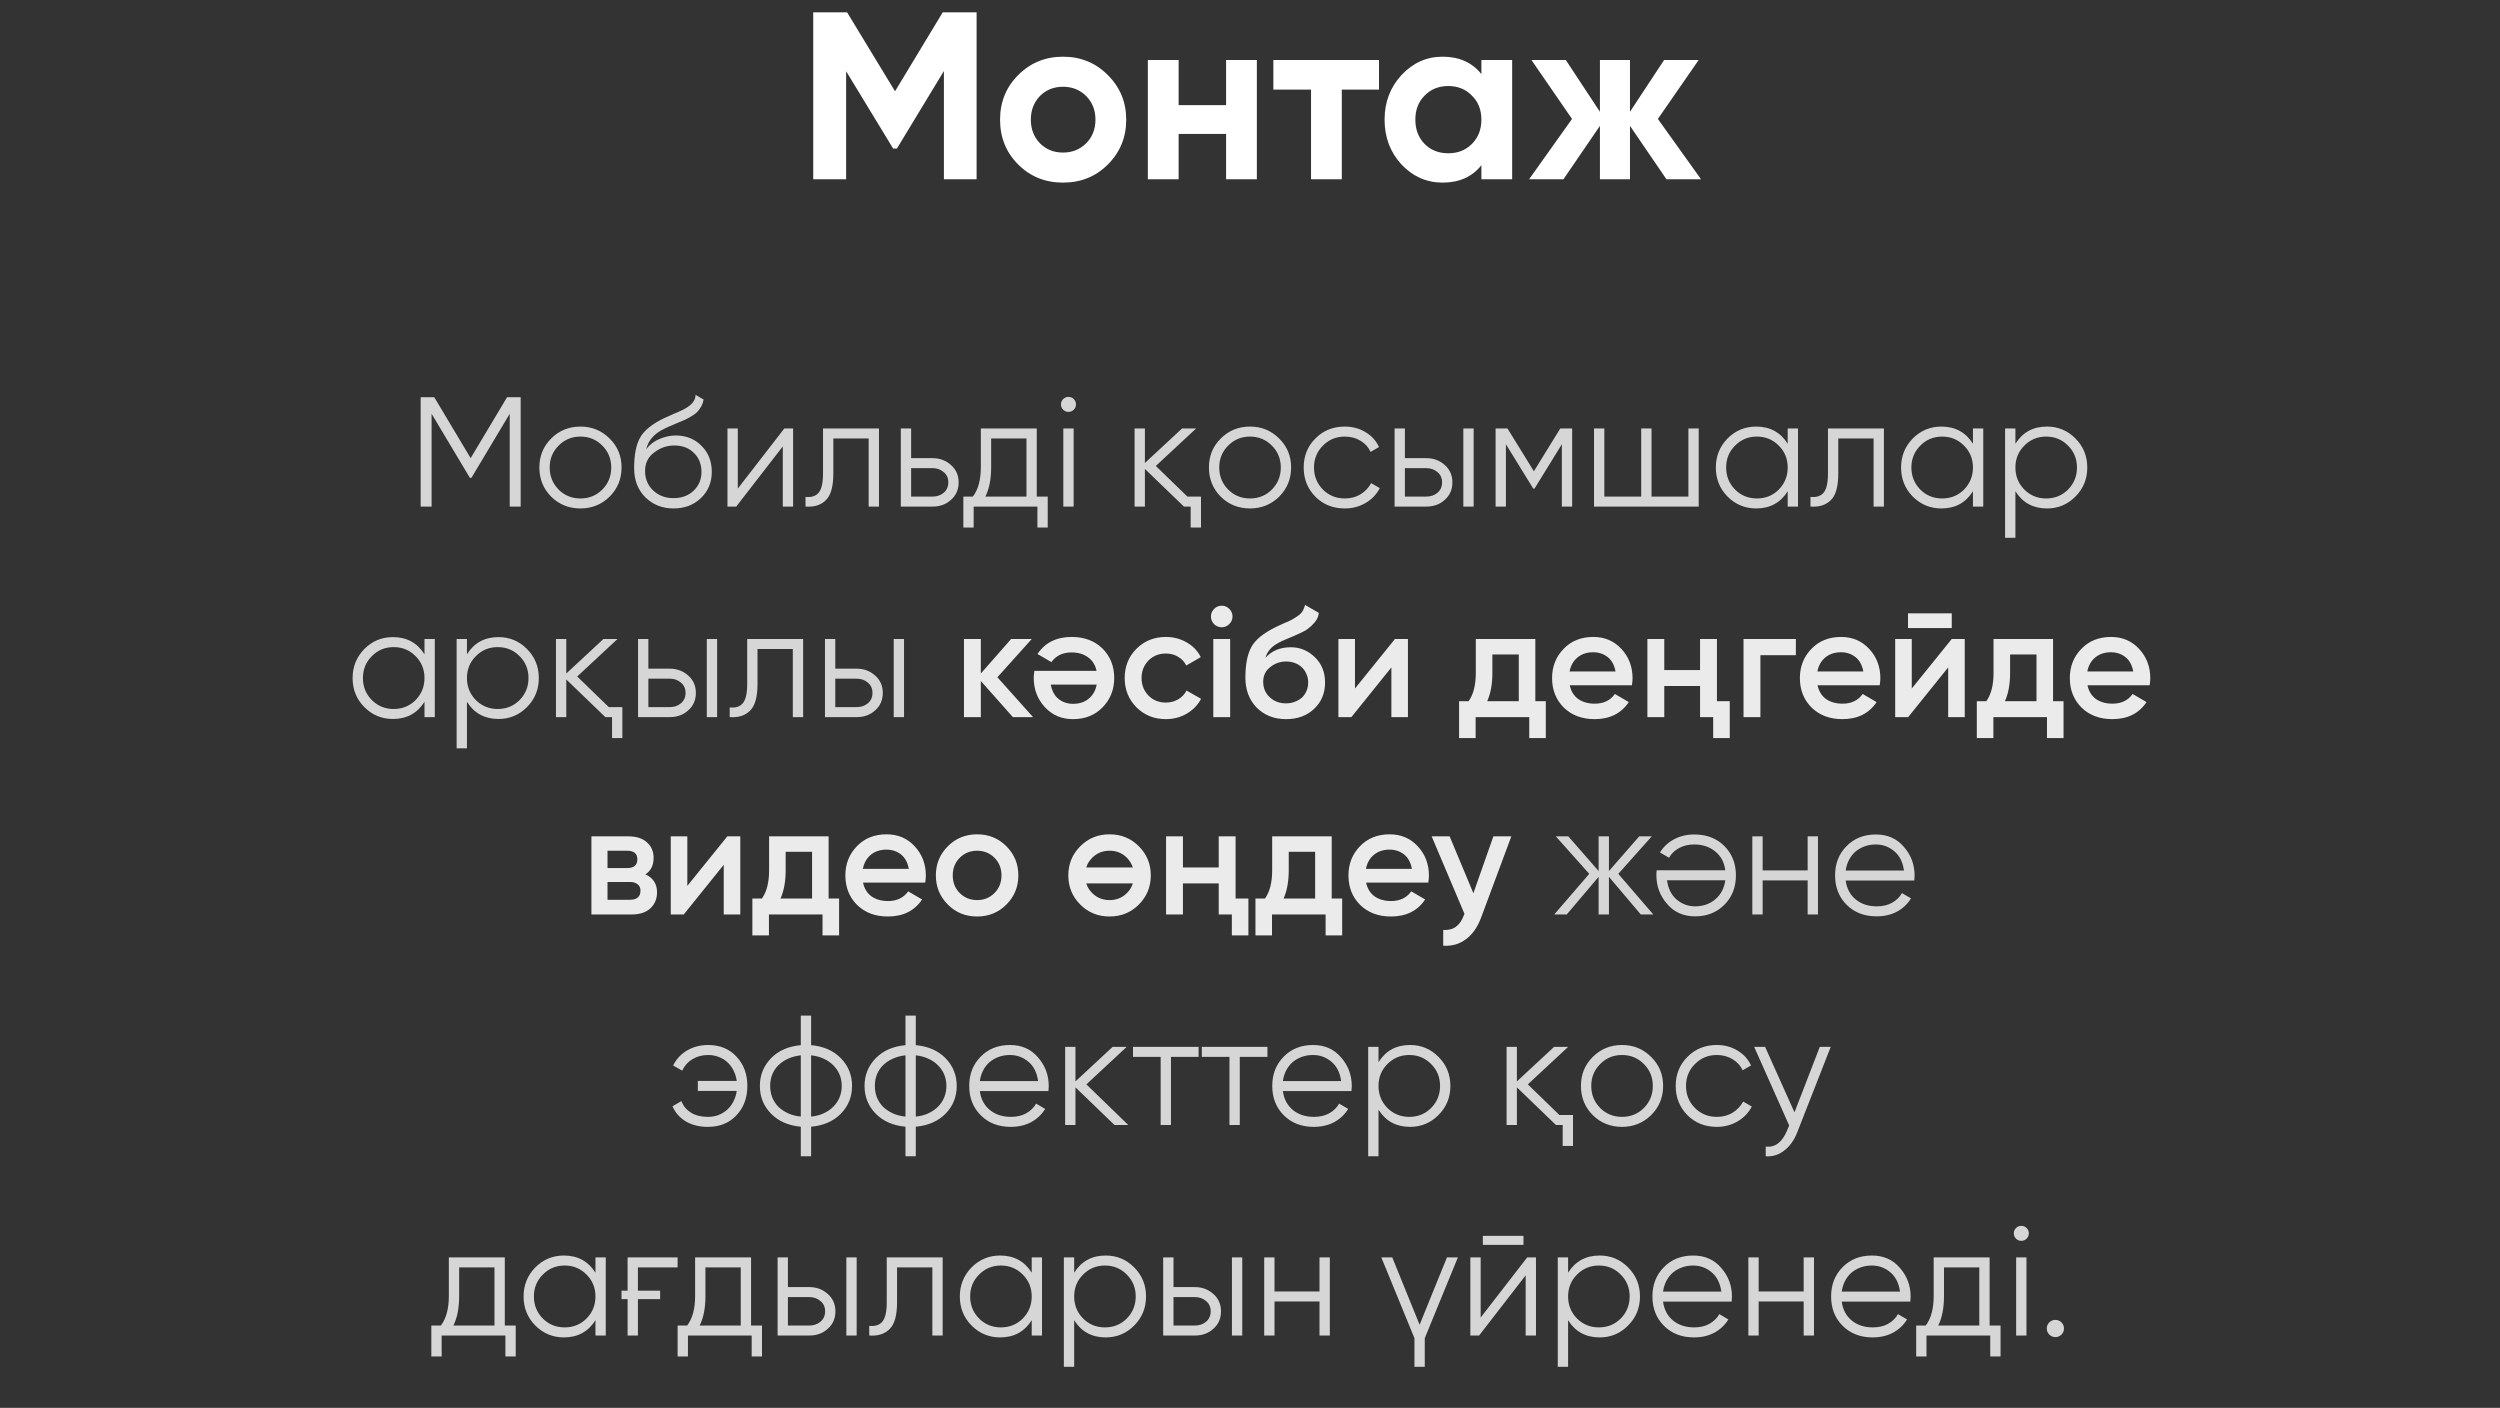 <?xml version="1.0" encoding="UTF-8"?> <svg xmlns="http://www.w3.org/2000/svg" width="190" height="107" viewBox="0 0 190 107" fill="none"><rect x="0" y="0" width="190" height="107" fill="#333333" stroke="none"/><path d="M39.57 30.188V38.5H38.739V31.446L35.829 36.315H35.711L32.801 31.446V38.5H31.97V30.188H33.003L35.77 34.819L38.537 30.188H39.57ZM46.324 37.752C45.715 38.346 44.979 38.642 44.116 38.642C43.237 38.642 42.497 38.346 41.895 37.752C41.293 37.15 40.992 36.41 40.992 35.531C40.992 34.653 41.293 33.916 41.895 33.322C42.497 32.721 43.237 32.42 44.116 32.42C44.986 32.42 45.723 32.721 46.324 33.322C46.934 33.916 47.239 34.653 47.239 35.531C47.239 36.402 46.934 37.142 46.324 37.752ZM42.453 37.206C42.904 37.657 43.459 37.883 44.116 37.883C44.773 37.883 45.327 37.657 45.778 37.206C46.229 36.746 46.455 36.188 46.455 35.531C46.455 34.874 46.229 34.32 45.778 33.869C45.327 33.41 44.773 33.18 44.116 33.18C43.459 33.18 42.904 33.41 42.453 33.869C42.002 34.32 41.776 34.874 41.776 35.531C41.776 36.188 42.002 36.746 42.453 37.206ZM51.187 38.642C50.34 38.642 49.627 38.361 49.049 37.799C48.479 37.229 48.194 36.493 48.194 35.591C48.194 34.577 48.344 33.801 48.645 33.263C48.946 32.717 49.556 32.222 50.474 31.779C50.561 31.739 50.66 31.696 50.771 31.648C50.89 31.593 51.02 31.533 51.163 31.47C51.44 31.359 51.658 31.264 51.816 31.185C51.935 31.13 52.053 31.066 52.172 30.995C52.299 30.916 52.414 30.829 52.517 30.734C52.62 30.639 52.703 30.532 52.766 30.413C52.829 30.287 52.861 30.152 52.861 30.009L53.478 30.366C53.439 30.564 53.376 30.742 53.288 30.9C53.193 31.066 53.094 31.201 52.992 31.304C52.897 31.407 52.742 31.521 52.528 31.648C52.425 31.712 52.334 31.763 52.255 31.802C52.176 31.842 52.105 31.878 52.042 31.909L51.448 32.159L50.89 32.396C50.613 32.515 50.375 32.634 50.177 32.752C49.979 32.871 49.809 33.002 49.667 33.144C49.532 33.279 49.417 33.429 49.322 33.596C49.235 33.754 49.164 33.936 49.108 34.142C49.378 33.786 49.718 33.524 50.13 33.358C50.541 33.184 50.949 33.097 51.353 33.097C52.145 33.097 52.798 33.358 53.312 33.881C53.835 34.395 54.096 35.056 54.096 35.864C54.096 36.663 53.819 37.328 53.265 37.859C52.718 38.381 52.026 38.642 51.187 38.642ZM51.187 37.859C51.804 37.859 52.311 37.673 52.707 37.301C53.11 36.921 53.312 36.442 53.312 35.864C53.312 35.278 53.122 34.799 52.742 34.427C52.37 34.047 51.871 33.857 51.246 33.857C50.684 33.857 50.173 34.035 49.714 34.391C49.255 34.732 49.025 35.199 49.025 35.792C49.025 36.394 49.231 36.889 49.643 37.277C50.054 37.665 50.569 37.859 51.187 37.859ZM59.611 32.562H60.276V38.5H59.492V33.928L55.953 38.5H55.288V32.562H56.072V37.134L59.611 32.562ZM66.802 32.562V38.5H66.018V33.322H63.334V35.971C63.334 36.968 63.144 37.649 62.764 38.013C62.392 38.385 61.877 38.547 61.22 38.5V37.764C61.672 37.811 62.004 37.704 62.218 37.443C62.44 37.182 62.55 36.691 62.55 35.971V32.562H66.802ZM70.872 34.819C71.419 34.819 71.886 34.993 72.274 35.341C72.662 35.682 72.856 36.121 72.856 36.659C72.856 37.206 72.662 37.649 72.274 37.989C71.902 38.33 71.434 38.5 70.872 38.5H68.462V32.562H69.246V34.819H70.872ZM70.872 37.74C71.205 37.74 71.486 37.645 71.716 37.455C71.953 37.257 72.072 36.992 72.072 36.659C72.072 36.327 71.953 36.066 71.716 35.876C71.486 35.678 71.205 35.579 70.872 35.579H69.246V37.74H70.872ZM78.795 37.74H79.627V40.091H78.843V38.5H73.998V40.091H73.214V37.74H73.939C74.342 37.21 74.544 36.462 74.544 35.496V32.562H78.795V37.74ZM78.012 37.74V33.322H75.328V35.496C75.328 36.414 75.181 37.162 74.888 37.74H78.012ZM81.608 31.137C81.497 31.248 81.362 31.304 81.204 31.304C81.046 31.304 80.911 31.248 80.8 31.137C80.69 31.027 80.634 30.892 80.634 30.734C80.634 30.575 80.69 30.441 80.8 30.33C80.911 30.219 81.046 30.164 81.204 30.164C81.362 30.164 81.497 30.219 81.608 30.33C81.719 30.441 81.774 30.575 81.774 30.734C81.774 30.892 81.719 31.027 81.608 31.137ZM80.812 38.5V32.562H81.596V38.5H80.812ZM90.242 37.74H91.275V40.091H90.491V38.5H89.98L87.012 35.638V38.5H86.228V32.562H87.012V35.187L89.838 32.562H90.907L87.843 35.413L90.242 37.74ZM97.211 37.752C96.601 38.346 95.865 38.642 95.002 38.642C94.123 38.642 93.383 38.346 92.781 37.752C92.18 37.15 91.879 36.41 91.879 35.531C91.879 34.653 92.18 33.916 92.781 33.322C93.383 32.721 94.123 32.42 95.002 32.42C95.873 32.42 96.609 32.721 97.211 33.322C97.82 33.916 98.125 34.653 98.125 35.531C98.125 36.402 97.82 37.142 97.211 37.752ZM93.339 37.206C93.791 37.657 94.345 37.883 95.002 37.883C95.659 37.883 96.213 37.657 96.664 37.206C97.116 36.746 97.341 36.188 97.341 35.531C97.341 34.874 97.116 34.32 96.664 33.869C96.213 33.41 95.659 33.18 95.002 33.18C94.345 33.18 93.791 33.41 93.339 33.869C92.888 34.32 92.662 34.874 92.662 35.531C92.662 36.188 92.888 36.746 93.339 37.206ZM102.203 38.642C101.309 38.642 100.565 38.346 99.971 37.752C99.377 37.15 99.08 36.41 99.08 35.531C99.08 34.653 99.377 33.916 99.971 33.322C100.565 32.721 101.309 32.42 102.203 32.42C102.797 32.42 103.324 32.562 103.783 32.847C104.25 33.125 104.59 33.501 104.804 33.976L104.163 34.344C104.004 33.987 103.751 33.706 103.403 33.501C103.054 33.287 102.655 33.18 102.203 33.18C101.546 33.18 100.992 33.41 100.541 33.869C100.09 34.32 99.864 34.874 99.864 35.531C99.864 36.188 100.09 36.746 100.541 37.206C100.992 37.657 101.546 37.883 102.203 37.883C102.655 37.883 103.05 37.78 103.391 37.574C103.739 37.36 104.012 37.075 104.21 36.719L104.863 37.099C104.618 37.574 104.258 37.95 103.783 38.227C103.308 38.504 102.781 38.642 102.203 38.642ZM108.399 34.819C108.946 34.819 109.413 34.993 109.801 35.341C110.188 35.682 110.382 36.121 110.382 36.659C110.382 37.206 110.188 37.649 109.801 37.989C109.428 38.33 108.961 38.5 108.399 38.5H105.989V32.562H106.772V34.819H108.399ZM111.214 32.562H111.997V38.5H111.214V32.562ZM108.399 37.74C108.732 37.74 109.013 37.645 109.242 37.455C109.48 37.257 109.599 36.992 109.599 36.659C109.599 36.327 109.48 36.066 109.242 35.876C109.013 35.678 108.732 35.579 108.399 35.579H106.772V37.74H108.399ZM119.484 32.562V38.5H118.701V33.762L116.623 37.134H116.528L114.449 33.762V38.5H113.666V32.562H114.568L116.575 35.816L118.582 32.562H119.484ZM128.318 32.562H129.102V38.5H121.146V32.562H121.929V37.74H124.732V32.562H125.516V37.74H128.318V32.562ZM135.865 32.562H136.649V38.5H135.865V37.336C135.319 38.207 134.52 38.642 133.467 38.642C132.62 38.642 131.895 38.342 131.294 37.74C130.7 37.138 130.403 36.402 130.403 35.531C130.403 34.668 130.7 33.932 131.294 33.322C131.895 32.721 132.62 32.42 133.467 32.42C134.52 32.42 135.319 32.855 135.865 33.726V32.562ZM131.864 37.206C132.315 37.657 132.869 37.883 133.526 37.883C134.183 37.883 134.737 37.657 135.189 37.206C135.64 36.746 135.865 36.188 135.865 35.531C135.865 34.874 135.64 34.32 135.189 33.869C134.737 33.41 134.183 33.18 133.526 33.18C132.869 33.18 132.315 33.41 131.864 33.869C131.412 34.32 131.187 34.874 131.187 35.531C131.187 36.188 131.412 36.746 131.864 37.206ZM143.177 32.562V38.5H142.394V33.322H139.71V35.971C139.71 36.968 139.52 37.649 139.14 38.013C138.768 38.385 138.253 38.547 137.596 38.5V37.764C138.047 37.811 138.38 37.704 138.594 37.443C138.815 37.182 138.926 36.691 138.926 35.971V32.562H143.177ZM149.944 32.562H150.728V38.5H149.944V37.336C149.398 38.207 148.598 38.642 147.545 38.642C146.698 38.642 145.974 38.342 145.372 37.74C144.778 37.138 144.481 36.402 144.481 35.531C144.481 34.668 144.778 33.932 145.372 33.322C145.974 32.721 146.698 32.42 147.545 32.42C148.598 32.42 149.398 32.855 149.944 33.726V32.562ZM145.942 37.206C146.393 37.657 146.947 37.883 147.604 37.883C148.261 37.883 148.816 37.657 149.267 37.206C149.718 36.746 149.944 36.188 149.944 35.531C149.944 34.874 149.718 34.32 149.267 33.869C148.816 33.41 148.261 33.18 147.604 33.18C146.947 33.18 146.393 33.41 145.942 33.869C145.491 34.32 145.265 34.874 145.265 35.531C145.265 36.188 145.491 36.746 145.942 37.206ZM155.569 32.42C156.417 32.42 157.137 32.721 157.731 33.322C158.332 33.924 158.633 34.66 158.633 35.531C158.633 36.402 158.332 37.138 157.731 37.74C157.137 38.342 156.417 38.642 155.569 38.642C154.517 38.642 153.717 38.207 153.171 37.336V40.875H152.387V32.562H153.171V33.726C153.717 32.855 154.517 32.42 155.569 32.42ZM153.848 37.206C154.299 37.657 154.853 37.883 155.51 37.883C156.167 37.883 156.721 37.657 157.173 37.206C157.624 36.746 157.849 36.188 157.849 35.531C157.849 34.874 157.624 34.32 157.173 33.869C156.721 33.41 156.167 33.18 155.51 33.18C154.853 33.18 154.299 33.41 153.848 33.869C153.396 34.32 153.171 34.874 153.171 35.531C153.171 36.188 153.396 36.746 153.848 37.206ZM32.261 48.562H33.044V54.5H32.261V53.336C31.714 54.207 30.915 54.642 29.862 54.642C29.015 54.642 28.291 54.342 27.689 53.74C27.095 53.138 26.798 52.402 26.798 51.531C26.798 50.668 27.095 49.932 27.689 49.322C28.291 48.721 29.015 48.42 29.862 48.42C30.915 48.42 31.714 48.855 32.261 49.726V48.562ZM28.259 53.206C28.71 53.657 29.264 53.883 29.921 53.883C30.578 53.883 31.133 53.657 31.584 53.206C32.035 52.746 32.261 52.188 32.261 51.531C32.261 50.874 32.035 50.32 31.584 49.869C31.133 49.41 30.578 49.18 29.921 49.18C29.264 49.18 28.71 49.41 28.259 49.869C27.808 50.32 27.582 50.874 27.582 51.531C27.582 52.188 27.808 52.746 28.259 53.206ZM37.886 48.42C38.733 48.42 39.454 48.721 40.048 49.322C40.649 49.924 40.95 50.66 40.95 51.531C40.95 52.402 40.649 53.138 40.048 53.74C39.454 54.342 38.733 54.642 37.886 54.642C36.834 54.642 36.034 54.207 35.488 53.336V56.875H34.704V48.562H35.488V49.726C36.034 48.855 36.834 48.42 37.886 48.42ZM36.164 53.206C36.616 53.657 37.17 53.883 37.827 53.883C38.484 53.883 39.038 53.657 39.489 53.206C39.941 52.746 40.166 52.188 40.166 51.531C40.166 50.874 39.941 50.32 39.489 49.869C39.038 49.41 38.484 49.18 37.827 49.18C37.17 49.18 36.616 49.41 36.164 49.869C35.713 50.32 35.488 50.874 35.488 51.531C35.488 52.188 35.713 52.746 36.164 53.206ZM46.267 53.74H47.3V56.091H46.516V54.5H46.006L43.037 51.638V54.5H42.253V48.562H43.037V51.187L45.863 48.562H46.932L43.868 51.413L46.267 53.74ZM50.903 50.819C51.449 50.819 51.916 50.993 52.304 51.341C52.692 51.682 52.886 52.121 52.886 52.659C52.886 53.206 52.692 53.649 52.304 53.989C51.932 54.33 51.465 54.5 50.903 54.5H48.492V48.562H49.276V50.819H50.903ZM53.717 48.562H54.501V54.5H53.717V48.562ZM50.903 53.74C51.235 53.74 51.517 53.645 51.746 53.455C51.984 53.257 52.102 52.992 52.102 52.659C52.102 52.327 51.984 52.066 51.746 51.876C51.517 51.678 51.235 51.579 50.903 51.579H49.276V53.74H50.903ZM61.038 48.562V54.5H60.254V49.322H57.571V51.971C57.571 52.968 57.381 53.649 57.001 54.013C56.629 54.385 56.114 54.547 55.457 54.5V53.764C55.908 53.811 56.241 53.704 56.454 53.443C56.676 53.182 56.787 52.691 56.787 51.971V48.562H61.038ZM65.109 50.819C65.655 50.819 66.122 50.993 66.51 51.341C66.898 51.682 67.092 52.121 67.092 52.659C67.092 53.206 66.898 53.649 66.51 53.989C66.138 54.33 65.671 54.5 65.109 54.5H62.698V48.562H63.482V50.819H65.109ZM67.923 48.562H68.707V54.5H67.923V48.562ZM65.109 53.74C65.441 53.74 65.722 53.645 65.952 53.455C66.189 53.257 66.308 52.992 66.308 52.659C66.308 52.327 66.189 52.066 65.952 51.876C65.722 51.678 65.441 51.579 65.109 51.579H63.482V53.74H65.109ZM125.651 69.5H124.701L122.279 66.638V69.5H121.495V66.638L119.072 69.5H118.122L120.782 66.412L118.241 63.562H119.191L121.495 66.199V63.562H122.279V66.199L124.582 63.562H125.532L122.991 66.412L125.651 69.5ZM128.831 69.642C127.944 69.642 127.236 69.33 126.705 68.704C126.159 68.087 125.886 67.355 125.886 66.507C125.886 66.468 125.886 66.416 125.886 66.353C125.894 66.29 125.902 66.219 125.91 66.139H131.123C131.044 65.538 130.79 65.063 130.363 64.714C129.935 64.358 129.401 64.18 128.76 64.18C128.309 64.18 127.917 64.275 127.584 64.465C127.26 64.647 127.014 64.888 126.848 65.189L126.159 64.786C126.42 64.358 126.777 64.026 127.228 63.788C127.679 63.543 128.194 63.42 128.772 63.42C129.706 63.42 130.466 63.713 131.052 64.299C131.637 64.885 131.93 65.629 131.93 66.531C131.93 67.426 131.641 68.166 131.064 68.752C130.478 69.346 129.734 69.642 128.831 69.642ZM128.831 68.882C129.14 68.882 129.425 68.835 129.686 68.74C129.947 68.645 130.177 68.51 130.375 68.336C130.581 68.162 130.747 67.952 130.874 67.707C131 67.462 131.083 67.192 131.123 66.899H126.694C126.781 67.533 127.022 68.02 127.418 68.36C127.83 68.708 128.301 68.882 128.831 68.882ZM137.381 63.562H138.165V69.5H137.381V66.911H133.961V69.5H133.177V63.562H133.961V66.151H137.381V63.562ZM142.565 63.42C143.452 63.42 144.16 63.733 144.691 64.358C145.237 64.976 145.51 65.708 145.51 66.555C145.51 66.595 145.506 66.646 145.498 66.709C145.498 66.773 145.494 66.844 145.486 66.923H140.273C140.352 67.525 140.606 68.004 141.033 68.36C141.461 68.708 141.995 68.882 142.636 68.882C143.088 68.882 143.476 68.791 143.8 68.609C144.133 68.419 144.382 68.174 144.548 67.873L145.237 68.277C144.976 68.704 144.619 69.041 144.168 69.286C143.717 69.524 143.202 69.642 142.624 69.642C141.69 69.642 140.93 69.35 140.344 68.764C139.759 68.178 139.466 67.434 139.466 66.531C139.466 65.637 139.755 64.897 140.333 64.311C140.911 63.717 141.655 63.42 142.565 63.42ZM142.565 64.18C142.256 64.18 141.971 64.228 141.71 64.323C141.449 64.418 141.215 64.552 141.009 64.726C140.812 64.9 140.649 65.11 140.523 65.356C140.396 65.601 140.313 65.87 140.273 66.163H144.703C144.616 65.53 144.374 65.043 143.978 64.703C143.567 64.354 143.096 64.18 142.565 64.18ZM53.818 79.42C54.713 79.42 55.433 79.717 55.98 80.311C56.526 80.897 56.799 81.637 56.799 82.531C56.799 83.434 56.522 84.178 55.968 84.764C55.422 85.35 54.697 85.642 53.795 85.642C53.153 85.642 52.595 85.504 52.12 85.227C51.653 84.942 51.317 84.558 51.111 84.075L51.788 83.683C51.922 84.047 52.164 84.34 52.512 84.562C52.86 84.776 53.288 84.882 53.795 84.882C54.087 84.882 54.361 84.835 54.614 84.74C54.867 84.637 55.089 84.499 55.279 84.324C55.469 84.15 55.623 83.944 55.742 83.707C55.869 83.462 55.952 83.196 55.992 82.911H53.035V82.151H55.992C55.952 81.866 55.873 81.605 55.754 81.368C55.635 81.122 55.481 80.912 55.291 80.738C55.109 80.564 54.891 80.429 54.638 80.334C54.384 80.231 54.111 80.18 53.818 80.18C53.367 80.18 52.967 80.287 52.619 80.501C52.271 80.714 52.013 81.003 51.847 81.368L51.158 80.976C51.396 80.493 51.748 80.113 52.215 79.836C52.69 79.558 53.225 79.42 53.818 79.42ZM61.645 87.875H60.861V85.631C59.919 85.543 59.167 85.215 58.605 84.645C58.035 84.067 57.75 83.362 57.75 82.531C57.75 81.708 58.035 81.003 58.605 80.418C59.167 79.847 59.919 79.519 60.861 79.432V77.188H61.645V79.432C62.587 79.519 63.339 79.847 63.901 80.418C64.471 81.003 64.756 81.708 64.756 82.531C64.756 83.362 64.471 84.067 63.901 84.645C63.339 85.215 62.587 85.543 61.645 85.631V87.875ZM60.861 80.204C60.505 80.243 60.18 80.33 59.887 80.465C59.602 80.592 59.357 80.758 59.151 80.964C58.953 81.162 58.799 81.395 58.688 81.664C58.585 81.933 58.533 82.222 58.533 82.531C58.533 82.84 58.585 83.129 58.688 83.398C58.799 83.667 58.953 83.905 59.151 84.111C59.357 84.308 59.602 84.475 59.887 84.609C60.18 84.744 60.505 84.827 60.861 84.859V80.204ZM61.645 84.859C62.001 84.827 62.322 84.744 62.607 84.609C62.892 84.475 63.133 84.308 63.331 84.111C63.537 83.905 63.695 83.667 63.806 83.398C63.917 83.129 63.972 82.84 63.972 82.531C63.972 82.222 63.917 81.933 63.806 81.664C63.695 81.395 63.537 81.162 63.331 80.964C63.133 80.758 62.892 80.592 62.607 80.465C62.322 80.33 62.001 80.243 61.645 80.204V84.859ZM69.6 87.875H68.816V85.631C67.874 85.543 67.122 85.215 66.56 84.645C65.99 84.067 65.705 83.362 65.705 82.531C65.705 81.708 65.99 81.003 66.56 80.418C67.122 79.847 67.874 79.519 68.816 79.432V77.188H69.6V79.432C70.542 79.519 71.294 79.847 71.856 80.418C72.426 81.003 72.711 81.708 72.711 82.531C72.711 83.362 72.426 84.067 71.856 84.645C71.294 85.215 70.542 85.543 69.6 85.631V87.875ZM68.816 80.204C68.46 80.243 68.135 80.33 67.843 80.465C67.558 80.592 67.312 80.758 67.106 80.964C66.908 81.162 66.754 81.395 66.643 81.664C66.54 81.933 66.489 82.222 66.489 82.531C66.489 82.84 66.54 83.129 66.643 83.398C66.754 83.667 66.908 83.905 67.106 84.111C67.312 84.308 67.558 84.475 67.843 84.609C68.135 84.744 68.46 84.827 68.816 84.859V80.204ZM69.6 84.859C69.956 84.827 70.277 84.744 70.562 84.609C70.847 84.475 71.088 84.308 71.286 84.111C71.492 83.905 71.65 83.667 71.761 83.398C71.872 83.129 71.927 82.84 71.927 82.531C71.927 82.222 71.872 81.933 71.761 81.664C71.65 81.395 71.492 81.162 71.286 80.964C71.088 80.758 70.847 80.592 70.562 80.465C70.277 80.33 69.956 80.243 69.6 80.204V84.859ZM76.76 79.42C77.646 79.42 78.355 79.733 78.885 80.358C79.432 80.976 79.705 81.708 79.705 82.555C79.705 82.595 79.701 82.646 79.693 82.709C79.693 82.773 79.689 82.844 79.681 82.923H74.468C74.547 83.525 74.8 84.004 75.228 84.36C75.655 84.708 76.19 84.882 76.831 84.882C77.282 84.882 77.67 84.791 77.995 84.609C78.327 84.419 78.577 84.174 78.743 83.873L79.432 84.277C79.17 84.704 78.814 85.041 78.363 85.286C77.912 85.524 77.397 85.642 76.819 85.642C75.885 85.642 75.125 85.35 74.539 84.764C73.953 84.178 73.66 83.434 73.66 82.531C73.66 81.637 73.949 80.897 74.527 80.311C75.105 79.717 75.849 79.42 76.76 79.42ZM76.76 80.18C76.451 80.18 76.166 80.228 75.905 80.323C75.644 80.418 75.41 80.552 75.204 80.726C75.006 80.9 74.844 81.11 74.717 81.356C74.591 81.601 74.507 81.87 74.468 82.163H78.897C78.81 81.53 78.569 81.043 78.173 80.703C77.761 80.354 77.29 80.18 76.76 80.18ZM85.749 85.5H84.704L81.735 82.638V85.5H80.951V79.562H81.735V82.187L84.561 79.562H85.63L82.566 82.412L85.749 85.5ZM91.094 79.562V80.323H88.993V85.5H88.209V80.323H86.107V79.562H91.094ZM96.325 79.562V80.323H94.223V85.5H93.439V80.323H91.337V79.562H96.325ZM99.791 79.42C100.677 79.42 101.386 79.733 101.916 80.358C102.463 80.976 102.736 81.708 102.736 82.555C102.736 82.595 102.732 82.646 102.724 82.709C102.724 82.773 102.72 82.844 102.712 82.923H97.499C97.578 83.525 97.831 84.004 98.259 84.36C98.686 84.708 99.221 84.882 99.862 84.882C100.313 84.882 100.701 84.791 101.026 84.609C101.358 84.419 101.608 84.174 101.774 83.873L102.463 84.277C102.201 84.704 101.845 85.041 101.394 85.286C100.943 85.524 100.428 85.642 99.85 85.642C98.916 85.642 98.156 85.35 97.57 84.764C96.984 84.178 96.691 83.434 96.691 82.531C96.691 81.637 96.98 80.897 97.558 80.311C98.136 79.717 98.88 79.42 99.791 79.42ZM99.791 80.18C99.482 80.18 99.197 80.228 98.936 80.323C98.674 80.418 98.441 80.552 98.235 80.726C98.037 80.9 97.875 81.11 97.748 81.356C97.622 81.601 97.538 81.87 97.499 82.163H101.928C101.841 81.53 101.6 81.043 101.204 80.703C100.792 80.354 100.321 80.18 99.791 80.18ZM107.165 79.42C108.012 79.42 108.732 79.721 109.326 80.323C109.928 80.924 110.229 81.66 110.229 82.531C110.229 83.402 109.928 84.138 109.326 84.74C108.732 85.342 108.012 85.642 107.165 85.642C106.112 85.642 105.312 85.207 104.766 84.336V87.875H103.982V79.562H104.766V80.726C105.312 79.855 106.112 79.42 107.165 79.42ZM105.443 84.206C105.894 84.657 106.448 84.882 107.106 84.882C107.763 84.882 108.317 84.657 108.768 84.206C109.219 83.746 109.445 83.188 109.445 82.531C109.445 81.874 109.219 81.32 108.768 80.869C108.317 80.41 107.763 80.18 107.106 80.18C106.448 80.18 105.894 80.41 105.443 80.869C104.992 81.32 104.766 81.874 104.766 82.531C104.766 83.188 104.992 83.746 105.443 84.206ZM118.514 84.74H119.547V87.091H118.764V85.5H118.253L115.284 82.638V85.5H114.501V79.562H115.284V82.187L118.111 79.562H119.179L116.116 82.412L118.514 84.74ZM125.483 84.752C124.874 85.346 124.137 85.642 123.275 85.642C122.396 85.642 121.656 85.346 121.054 84.752C120.452 84.15 120.151 83.41 120.151 82.531C120.151 81.653 120.452 80.916 121.054 80.323C121.656 79.721 122.396 79.42 123.275 79.42C124.145 79.42 124.882 79.721 125.483 80.323C126.093 80.916 126.398 81.653 126.398 82.531C126.398 83.402 126.093 84.142 125.483 84.752ZM121.612 84.206C122.063 84.657 122.617 84.882 123.275 84.882C123.932 84.882 124.486 84.657 124.937 84.206C125.388 83.746 125.614 83.188 125.614 82.531C125.614 81.874 125.388 81.32 124.937 80.869C124.486 80.41 123.932 80.18 123.275 80.18C122.617 80.18 122.063 80.41 121.612 80.869C121.161 81.32 120.935 81.874 120.935 82.531C120.935 83.188 121.161 83.746 121.612 84.206ZM130.476 85.642C129.582 85.642 128.837 85.346 128.244 84.752C127.65 84.15 127.353 83.41 127.353 82.531C127.353 81.653 127.65 80.916 128.244 80.323C128.837 79.721 129.582 79.42 130.476 79.42C131.07 79.42 131.596 79.562 132.055 79.847C132.523 80.125 132.863 80.501 133.077 80.976L132.435 81.344C132.277 80.987 132.024 80.707 131.675 80.501C131.327 80.287 130.927 80.18 130.476 80.18C129.819 80.18 129.265 80.41 128.814 80.869C128.362 81.32 128.137 81.874 128.137 82.531C128.137 83.188 128.362 83.746 128.814 84.206C129.265 84.657 129.819 84.882 130.476 84.882C130.927 84.882 131.323 84.78 131.664 84.574C132.012 84.36 132.285 84.075 132.483 83.719L133.136 84.099C132.891 84.574 132.53 84.95 132.055 85.227C131.58 85.504 131.054 85.642 130.476 85.642ZM138.304 79.562H139.136L136.594 86.046C136.365 86.64 136.036 87.103 135.609 87.436C135.189 87.768 134.718 87.915 134.196 87.875V87.139C134.908 87.226 135.45 86.814 135.823 85.904L135.977 85.536L133.317 79.562H134.148L136.381 84.538L138.304 79.562ZM38.364 100.74H39.195V103.091H38.411V101.5H33.566V103.091H32.782V100.74H33.507C33.91 100.21 34.112 99.462 34.112 98.496V95.562H38.364V100.74ZM37.58 100.74V96.323H34.896V98.496C34.896 99.414 34.75 100.162 34.457 100.74H37.58ZM45.255 95.562H46.038V101.5H45.255V100.336C44.709 101.207 43.909 101.643 42.856 101.643C42.009 101.643 41.285 101.342 40.683 100.74C40.089 100.138 39.792 99.402 39.792 98.531C39.792 97.668 40.089 96.932 40.683 96.323C41.285 95.721 42.009 95.42 42.856 95.42C43.909 95.42 44.709 95.855 45.255 96.726V95.562ZM41.253 100.206C41.704 100.657 42.258 100.882 42.915 100.882C43.572 100.882 44.127 100.657 44.578 100.206C45.029 99.746 45.255 99.188 45.255 98.531C45.255 97.874 45.029 97.32 44.578 96.869C44.127 96.41 43.572 96.18 42.915 96.18C42.258 96.18 41.704 96.41 41.253 96.869C40.802 97.32 40.576 97.874 40.576 98.531C40.576 99.188 40.802 99.746 41.253 100.206ZM47.235 98.092H47.698V95.562H51.498V96.323H48.482V98.092H50.168V98.733H48.482V101.5H47.698V98.733H47.235V98.092ZM57.081 100.74H57.912V103.091H57.128V101.5H52.283V103.091H51.499V100.74H52.224C52.627 100.21 52.829 99.462 52.829 98.496V95.562H57.081V100.74ZM56.297 100.74V96.323H53.613V98.496C53.613 99.414 53.467 100.162 53.174 100.74H56.297ZM61.508 97.819C62.054 97.819 62.521 97.993 62.909 98.341C63.297 98.682 63.491 99.121 63.491 99.659C63.491 100.206 63.297 100.649 62.909 100.989C62.537 101.33 62.07 101.5 61.508 101.5H59.097V95.562H59.881V97.819H61.508ZM64.323 95.562H65.106V101.5H64.323V95.562ZM61.508 100.74C61.841 100.74 62.122 100.645 62.351 100.455C62.589 100.257 62.708 99.992 62.708 99.659C62.708 99.327 62.589 99.066 62.351 98.876C62.122 98.678 61.841 98.579 61.508 98.579H59.881V100.74H61.508ZM71.643 95.562V101.5H70.859V96.323H68.176V98.971C68.176 99.968 67.986 100.649 67.606 101.013C67.234 101.385 66.719 101.548 66.062 101.5V100.764C66.513 100.811 66.846 100.704 67.059 100.443C67.281 100.182 67.392 99.691 67.392 98.971V95.562H71.643ZM78.41 95.562H79.193V101.5H78.41V100.336C77.863 101.207 77.064 101.643 76.011 101.643C75.164 101.643 74.439 101.342 73.838 100.74C73.244 100.138 72.947 99.402 72.947 98.531C72.947 97.668 73.244 96.932 73.838 96.323C74.439 95.721 75.164 95.42 76.011 95.42C77.064 95.42 77.863 95.855 78.41 96.726V95.562ZM74.408 100.206C74.859 100.657 75.413 100.882 76.07 100.882C76.727 100.882 77.281 100.657 77.733 100.206C78.184 99.746 78.41 99.188 78.41 98.531C78.41 97.874 78.184 97.32 77.733 96.869C77.281 96.41 76.727 96.18 76.07 96.18C75.413 96.18 74.859 96.41 74.408 96.869C73.957 97.32 73.731 97.874 73.731 98.531C73.731 99.188 73.957 99.746 74.408 100.206ZM84.035 95.42C84.882 95.42 85.603 95.721 86.197 96.323C86.798 96.924 87.099 97.66 87.099 98.531C87.099 99.402 86.798 100.138 86.197 100.74C85.603 101.342 84.882 101.643 84.035 101.643C82.982 101.643 82.183 101.207 81.637 100.336V103.875H80.853V95.562H81.637V96.726C82.183 95.855 82.982 95.42 84.035 95.42ZM82.314 100.206C82.765 100.657 83.319 100.882 83.976 100.882C84.633 100.882 85.187 100.657 85.638 100.206C86.09 99.746 86.315 99.188 86.315 98.531C86.315 97.874 86.09 97.32 85.638 96.869C85.187 96.41 84.633 96.18 83.976 96.18C83.319 96.18 82.765 96.41 82.314 96.869C81.862 97.32 81.637 97.874 81.637 98.531C81.637 99.188 81.862 99.746 82.314 100.206ZM90.813 97.819C91.359 97.819 91.826 97.993 92.214 98.341C92.602 98.682 92.796 99.121 92.796 99.659C92.796 100.206 92.602 100.649 92.214 100.989C91.842 101.33 91.375 101.5 90.813 101.5H88.402V95.562H89.186V97.819H90.813ZM93.627 95.562H94.411V101.5H93.627V95.562ZM90.813 100.74C91.145 100.74 91.427 100.645 91.656 100.455C91.894 100.257 92.012 99.992 92.012 99.659C92.012 99.327 91.894 99.066 91.656 98.876C91.427 98.678 91.145 98.579 90.813 98.579H89.186V100.74H90.813ZM100.283 95.562H101.067V101.5H100.283V98.911H96.863V101.5H96.079V95.562H96.863V98.151H100.283V95.562ZM109.968 95.562H110.799L108.282 101.702V103.875H107.498V101.702L104.98 95.562H105.812L107.89 100.681L109.968 95.562ZM112.696 94.612V93.924H115.784V94.612H112.696ZM116.069 95.562H116.734V101.5H115.95V96.928L112.411 101.5H111.746V95.562H112.53V100.134L116.069 95.562ZM121.574 95.42C122.421 95.42 123.141 95.721 123.735 96.323C124.337 96.924 124.638 97.66 124.638 98.531C124.638 99.402 124.337 100.138 123.735 100.74C123.141 101.342 122.421 101.643 121.574 101.643C120.521 101.643 119.721 101.207 119.175 100.336V103.875H118.391V95.562H119.175V96.726C119.721 95.855 120.521 95.42 121.574 95.42ZM119.852 100.206C120.303 100.657 120.857 100.882 121.514 100.882C122.172 100.882 122.726 100.657 123.177 100.206C123.628 99.746 123.854 99.188 123.854 98.531C123.854 97.874 123.628 97.32 123.177 96.869C122.726 96.41 122.172 96.18 121.514 96.18C120.857 96.18 120.303 96.41 119.852 96.869C119.401 97.32 119.175 97.874 119.175 98.531C119.175 99.188 119.401 99.746 119.852 100.206ZM128.684 95.42C129.571 95.42 130.279 95.733 130.809 96.358C131.356 96.976 131.629 97.708 131.629 98.555C131.629 98.595 131.625 98.646 131.617 98.709C131.617 98.773 131.613 98.844 131.605 98.923H126.392C126.471 99.525 126.724 100.004 127.152 100.36C127.579 100.708 128.114 100.882 128.755 100.882C129.206 100.882 129.594 100.791 129.919 100.609C130.251 100.419 130.501 100.174 130.667 99.873L131.356 100.277C131.094 100.704 130.738 101.041 130.287 101.286C129.836 101.524 129.321 101.643 128.743 101.643C127.809 101.643 127.049 101.35 126.463 100.764C125.877 100.178 125.584 99.434 125.584 98.531C125.584 97.637 125.873 96.897 126.451 96.311C127.029 95.717 127.773 95.42 128.684 95.42ZM128.684 96.18C128.375 96.18 128.09 96.228 127.829 96.323C127.568 96.418 127.334 96.552 127.128 96.726C126.93 96.9 126.768 97.11 126.641 97.356C126.515 97.601 126.432 97.87 126.392 98.163H130.821C130.734 97.53 130.493 97.043 130.097 96.703C129.685 96.354 129.214 96.18 128.684 96.18ZM137.079 95.562H137.863V101.5H137.079V98.911H133.659V101.5H132.876V95.562H133.659V98.151H137.079V95.562ZM142.264 95.42C143.15 95.42 143.859 95.733 144.389 96.358C144.935 96.976 145.209 97.708 145.209 98.555C145.209 98.595 145.205 98.646 145.197 98.709C145.197 98.773 145.193 98.844 145.185 98.923H139.972C140.051 99.525 140.304 100.004 140.732 100.36C141.159 100.708 141.694 100.882 142.335 100.882C142.786 100.882 143.174 100.791 143.499 100.609C143.831 100.419 144.08 100.174 144.247 99.873L144.935 100.277C144.674 100.704 144.318 101.041 143.867 101.286C143.415 101.524 142.901 101.643 142.323 101.643C141.389 101.643 140.629 101.35 140.043 100.764C139.457 100.178 139.164 99.434 139.164 98.531C139.164 97.637 139.453 96.897 140.031 96.311C140.609 95.717 141.353 95.42 142.264 95.42ZM142.264 96.18C141.955 96.18 141.67 96.228 141.409 96.323C141.147 96.418 140.914 96.552 140.708 96.726C140.51 96.9 140.348 97.11 140.221 97.356C140.094 97.601 140.011 97.87 139.972 98.163H144.401C144.314 97.53 144.073 97.043 143.677 96.703C143.265 96.354 142.794 96.18 142.264 96.18ZM151.211 100.74H152.042V103.091H151.258V101.5H146.413V103.091H145.63V100.74H146.354C146.758 100.21 146.96 99.462 146.96 98.496V95.562H151.211V100.74ZM150.427 100.74V96.323H147.743V98.496C147.743 99.414 147.597 100.162 147.304 100.74H150.427ZM154.023 94.138C153.913 94.248 153.778 94.304 153.62 94.304C153.461 94.304 153.327 94.248 153.216 94.138C153.105 94.027 153.05 93.892 153.05 93.734C153.05 93.575 153.105 93.441 153.216 93.33C153.327 93.219 153.461 93.164 153.62 93.164C153.778 93.164 153.913 93.219 154.023 93.33C154.134 93.441 154.19 93.575 154.19 93.734C154.19 93.892 154.134 94.027 154.023 94.138ZM153.228 101.5V95.562H154.011V101.5H153.228ZM156.672 101.429C156.545 101.555 156.391 101.619 156.209 101.619C156.027 101.619 155.873 101.555 155.746 101.429C155.619 101.302 155.556 101.148 155.556 100.966C155.556 100.784 155.619 100.629 155.746 100.502C155.873 100.376 156.027 100.312 156.209 100.312C156.391 100.312 156.545 100.376 156.672 100.502C156.799 100.629 156.862 100.784 156.862 100.966C156.862 101.148 156.799 101.302 156.672 101.429Z" fill="white" fill-opacity="0.8"></path><path d="M78.51 54.5H76.978L74.543 51.757V54.5H73.261V48.562H74.543V51.187L76.847 48.562H78.415L75.802 51.472L78.51 54.5ZM83.338 50.985C83.243 50.534 83.025 50.189 82.685 49.952C82.353 49.706 81.937 49.584 81.438 49.584C80.765 49.584 80.255 49.829 79.906 50.32L78.849 49.703C79.427 48.84 80.294 48.408 81.45 48.408C82.408 48.408 83.188 48.701 83.789 49.287C84.383 49.881 84.68 50.629 84.68 51.531C84.68 52.41 84.387 53.15 83.801 53.752C83.223 54.353 82.471 54.654 81.545 54.654C80.682 54.654 79.97 54.35 79.407 53.74C78.845 53.13 78.564 52.39 78.564 51.519C78.564 51.456 78.568 51.381 78.576 51.294C78.584 51.199 78.596 51.096 78.612 50.985H83.338ZM79.859 52.03C79.946 52.513 80.144 52.877 80.453 53.123C80.761 53.368 81.129 53.491 81.557 53.491C82.032 53.491 82.428 53.36 82.744 53.099C83.061 52.837 83.263 52.481 83.35 52.03H79.859ZM88.611 54.654C87.716 54.654 86.968 54.353 86.367 53.752C85.773 53.15 85.476 52.41 85.476 51.531C85.476 50.645 85.773 49.904 86.367 49.311C86.968 48.709 87.716 48.408 88.611 48.408C89.189 48.408 89.715 48.547 90.19 48.824C90.665 49.093 91.022 49.465 91.259 49.94L90.155 50.581C90.02 50.296 89.814 50.075 89.537 49.916C89.268 49.75 88.955 49.667 88.599 49.667C88.077 49.667 87.637 49.845 87.281 50.201C86.933 50.565 86.758 51.009 86.758 51.531C86.758 52.054 86.933 52.497 87.281 52.861C87.637 53.218 88.077 53.396 88.599 53.396C88.955 53.396 89.272 53.312 89.549 53.146C89.826 52.98 90.036 52.758 90.178 52.481L91.283 53.111C91.029 53.586 90.665 53.962 90.19 54.239C89.715 54.516 89.189 54.654 88.611 54.654ZM93.421 47.434C93.263 47.593 93.073 47.672 92.851 47.672C92.629 47.672 92.436 47.593 92.269 47.434C92.111 47.268 92.032 47.074 92.032 46.852C92.032 46.631 92.111 46.441 92.269 46.282C92.428 46.116 92.621 46.033 92.851 46.033C93.081 46.033 93.275 46.116 93.433 46.282C93.591 46.441 93.671 46.631 93.671 46.852C93.671 47.074 93.587 47.268 93.421 47.434ZM92.21 54.5V48.562H93.492V54.5H92.21ZM97.737 54.654C96.834 54.654 96.09 54.361 95.504 53.776C94.934 53.182 94.649 52.426 94.649 51.508C94.649 50.51 94.799 49.734 95.1 49.18C95.393 48.634 96.003 48.131 96.929 47.672C97.008 47.632 97.099 47.589 97.202 47.541C97.313 47.486 97.444 47.426 97.594 47.363C97.744 47.3 97.871 47.244 97.974 47.197C98.077 47.149 98.156 47.11 98.212 47.078C98.267 47.047 98.326 47.011 98.39 46.971C98.461 46.924 98.54 46.872 98.627 46.817C98.793 46.698 98.916 46.575 98.995 46.449C99.074 46.314 99.138 46.156 99.185 45.974L100.23 46.579C100.206 46.833 100.108 47.066 99.933 47.28C99.759 47.486 99.585 47.652 99.411 47.779C99.324 47.858 99.162 47.953 98.924 48.064L98.413 48.301L97.82 48.551C97.297 48.757 96.913 48.97 96.668 49.192C96.43 49.406 96.264 49.675 96.169 49.999C96.644 49.461 97.289 49.192 98.105 49.192C98.801 49.192 99.407 49.441 99.921 49.94C100.444 50.439 100.705 51.084 100.705 51.876C100.705 52.683 100.428 53.348 99.874 53.871C99.328 54.393 98.615 54.654 97.737 54.654ZM97.725 53.455C97.97 53.455 98.196 53.415 98.401 53.336C98.615 53.257 98.797 53.15 98.948 53.016C99.098 52.873 99.213 52.707 99.292 52.517C99.379 52.319 99.423 52.105 99.423 51.876C99.423 51.638 99.379 51.424 99.292 51.234C99.213 51.036 99.098 50.866 98.948 50.724C98.805 50.581 98.627 50.47 98.413 50.391C98.207 50.312 97.982 50.273 97.737 50.273C97.293 50.273 96.893 50.415 96.537 50.7C96.181 50.977 96.003 51.349 96.003 51.816C96.003 52.291 96.169 52.683 96.501 52.992C96.834 53.301 97.242 53.455 97.725 53.455ZM106.018 48.562H107.004V54.5H105.745V50.724L102.705 54.5H101.719V48.562H102.978V52.327L106.018 48.562ZM116.685 53.289H117.481V56.091H116.222V54.5H112.149V56.091H110.89V53.289H111.615C111.979 52.782 112.161 52.066 112.161 51.139V48.562H116.685V53.289ZM115.427 53.289V49.738H113.42V51.139C113.42 51.994 113.289 52.711 113.028 53.289H115.427ZM119.3 52.078C119.395 52.529 119.609 52.877 119.941 53.123C120.282 53.36 120.701 53.479 121.2 53.479C121.873 53.479 122.384 53.233 122.732 52.742L123.789 53.36C123.211 54.223 122.344 54.654 121.188 54.654C120.23 54.654 119.451 54.361 118.849 53.776C118.255 53.182 117.958 52.434 117.958 51.531C117.958 50.653 118.251 49.912 118.837 49.311C119.415 48.709 120.167 48.408 121.093 48.408C121.956 48.408 122.669 48.713 123.231 49.322C123.793 49.932 124.074 50.672 124.074 51.543C124.074 51.606 124.07 51.686 124.062 51.781C124.054 51.868 124.042 51.967 124.026 52.078H119.3ZM122.78 51.032C122.692 50.55 122.495 50.185 122.186 49.94C121.877 49.695 121.509 49.572 121.081 49.572C120.606 49.572 120.211 49.703 119.894 49.964C119.577 50.225 119.375 50.581 119.288 51.032H122.78ZM129.204 48.562H130.487V53.289H131.461V56.091H130.202V54.5H129.204V52.137H126.485V54.5H125.202V48.562H126.485V50.926H129.204V48.562ZM136.486 48.562V49.797H133.791V54.5H132.508V48.562H136.486ZM138.133 52.078C138.228 52.529 138.442 52.877 138.774 53.123C139.115 53.36 139.534 53.479 140.033 53.479C140.706 53.479 141.217 53.233 141.565 52.742L142.622 53.36C142.044 54.223 141.177 54.654 140.021 54.654C139.063 54.654 138.284 54.361 137.682 53.776C137.088 53.182 136.791 52.434 136.791 51.531C136.791 50.653 137.084 49.912 137.67 49.311C138.248 48.709 139 48.408 139.926 48.408C140.789 48.408 141.502 48.713 142.064 49.322C142.626 49.932 142.907 50.672 142.907 51.543C142.907 51.606 142.903 51.686 142.895 51.781C142.887 51.868 142.875 51.967 142.859 52.078H138.133ZM141.613 51.032C141.525 50.55 141.328 50.185 141.019 49.94C140.71 49.695 140.342 49.572 139.914 49.572C139.439 49.572 139.044 49.703 138.727 49.964C138.41 50.225 138.208 50.581 138.121 51.032H141.613ZM145.009 47.731V46.615H148.334V47.731H145.009ZM148.334 48.562H149.32V54.5H148.061V50.724L145.021 54.5H144.035V48.562H145.294V52.327L148.334 48.562ZM156.033 53.289H156.829V56.091H155.57V54.5H151.497V56.091H150.238V53.289H150.962C151.326 52.782 151.509 52.066 151.509 51.139V48.562H156.033V53.289ZM154.774 53.289V49.738H152.767V51.139C152.767 51.994 152.637 52.711 152.375 53.289H154.774ZM158.648 52.078C158.743 52.529 158.956 52.877 159.289 53.123C159.629 53.36 160.049 53.479 160.548 53.479C161.221 53.479 161.731 53.233 162.08 52.742L163.136 53.36C162.559 54.223 161.692 54.654 160.536 54.654C159.578 54.654 158.798 54.361 158.196 53.776C157.603 53.182 157.306 52.434 157.306 51.531C157.306 50.653 157.599 49.912 158.185 49.311C158.762 48.709 159.515 48.408 160.441 48.408C161.304 48.408 162.016 48.713 162.578 49.322C163.14 49.932 163.421 50.672 163.421 51.543C163.421 51.606 163.417 51.686 163.41 51.781C163.402 51.868 163.39 51.967 163.374 52.078H158.648ZM162.127 51.032C162.04 50.55 161.842 50.185 161.533 49.94C161.225 49.695 160.856 49.572 160.429 49.572C159.954 49.572 159.558 49.703 159.241 49.964C158.925 50.225 158.723 50.581 158.636 51.032H162.127ZM49.056 66.448C49.642 66.725 49.935 67.18 49.935 67.814C49.935 68.312 49.765 68.72 49.425 69.037C49.092 69.346 48.613 69.5 47.988 69.5H44.948V63.562H47.75C48.368 63.562 48.843 63.717 49.175 64.026C49.508 64.326 49.674 64.718 49.674 65.201C49.674 65.763 49.468 66.179 49.056 66.448ZM46.171 64.655V65.973H47.655C48.178 65.973 48.439 65.751 48.439 65.308C48.439 64.873 48.178 64.655 47.655 64.655H46.171ZM47.869 68.384C48.407 68.384 48.676 68.15 48.676 67.683C48.676 67.477 48.605 67.319 48.463 67.208C48.32 67.089 48.122 67.03 47.869 67.03H46.171V68.384H47.869ZM55.277 63.562H56.262V69.5H55.004V65.724L51.964 69.5H50.978V63.562H52.237V67.327L55.277 63.562ZM62.975 68.289H63.771V71.091H62.512V69.5H58.439V71.091H57.18V68.289H57.905C58.269 67.782 58.451 67.066 58.451 66.139V63.562H62.975V68.289ZM61.717 68.289V64.738H59.71V66.139C59.71 66.994 59.579 67.711 59.318 68.289H61.717ZM65.59 67.078C65.685 67.529 65.899 67.877 66.231 68.123C66.572 68.36 66.991 68.479 67.49 68.479C68.163 68.479 68.674 68.233 69.022 67.743L70.079 68.36C69.501 69.223 68.634 69.654 67.478 69.654C66.52 69.654 65.741 69.362 65.139 68.776C64.545 68.182 64.248 67.434 64.248 66.531C64.248 65.653 64.541 64.912 65.127 64.311C65.705 63.709 66.457 63.408 67.383 63.408C68.246 63.408 68.959 63.713 69.521 64.323C70.083 64.932 70.364 65.672 70.364 66.543C70.364 66.606 70.36 66.686 70.352 66.781C70.344 66.868 70.332 66.967 70.316 67.078H65.59ZM69.07 66.032C68.982 65.55 68.784 65.185 68.476 64.94C68.167 64.695 67.799 64.572 67.371 64.572C66.896 64.572 66.501 64.703 66.184 64.964C65.867 65.225 65.665 65.581 65.578 66.032H69.07ZM74.26 69.654C73.381 69.654 72.641 69.353 72.04 68.752C71.43 68.142 71.125 67.402 71.125 66.531C71.125 65.66 71.43 64.92 72.04 64.311C72.641 63.709 73.381 63.408 74.26 63.408C75.139 63.408 75.879 63.709 76.481 64.311C77.09 64.92 77.395 65.66 77.395 66.531C77.395 67.402 77.09 68.142 76.481 68.752C75.879 69.353 75.139 69.654 74.26 69.654ZM72.942 67.873C73.298 68.229 73.738 68.407 74.26 68.407C74.783 68.407 75.222 68.229 75.578 67.873C75.934 67.517 76.113 67.07 76.113 66.531C76.113 65.993 75.934 65.546 75.578 65.189C75.222 64.833 74.783 64.655 74.26 64.655C73.738 64.655 73.298 64.833 72.942 65.189C72.586 65.546 72.408 65.993 72.408 66.531C72.408 67.07 72.586 67.517 72.942 67.873ZM84.326 69.654C83.447 69.654 82.707 69.353 82.105 68.752C81.496 68.142 81.191 67.402 81.191 66.531C81.191 65.66 81.496 64.92 82.105 64.311C82.707 63.709 83.447 63.408 84.326 63.408C85.205 63.408 85.945 63.709 86.547 64.311C87.156 64.92 87.461 65.66 87.461 66.531C87.461 67.402 87.156 68.142 86.547 68.752C85.945 69.353 85.205 69.654 84.326 69.654ZM83.008 65.189C82.786 65.411 82.636 65.656 82.557 65.926H86.095C86.008 65.656 85.858 65.411 85.644 65.189C85.288 64.833 84.849 64.655 84.326 64.655C83.803 64.655 83.364 64.833 83.008 65.189ZM83.008 67.873C83.364 68.229 83.803 68.407 84.326 68.407C84.849 68.407 85.288 68.229 85.644 67.873C85.866 67.651 86.016 67.406 86.095 67.137H82.557C82.636 67.406 82.786 67.651 83.008 67.873ZM92.623 63.562H93.905V68.289H94.879V71.091H93.62V69.5H92.623V67.137H89.903V69.5H88.621V63.562H89.903V65.926H92.623V63.562ZM101.21 68.289H102.005V71.091H100.746V69.5H96.673V71.091H95.415V68.289H96.139C96.503 67.782 96.685 67.066 96.685 66.139V63.562H101.21V68.289ZM99.951 68.289V64.738H97.944V66.139C97.944 66.994 97.813 67.711 97.552 68.289H99.951ZM103.824 67.078C103.919 67.529 104.133 67.877 104.466 68.123C104.806 68.36 105.226 68.479 105.724 68.479C106.397 68.479 106.908 68.233 107.256 67.743L108.313 68.36C107.735 69.223 106.868 69.654 105.713 69.654C104.755 69.654 103.975 69.362 103.373 68.776C102.779 68.182 102.483 67.434 102.483 66.531C102.483 65.653 102.775 64.912 103.361 64.311C103.939 63.709 104.691 63.408 105.618 63.408C106.48 63.408 107.193 63.713 107.755 64.323C108.317 64.932 108.598 65.672 108.598 66.543C108.598 66.606 108.594 66.686 108.586 66.781C108.578 66.868 108.566 66.967 108.551 67.078H103.824ZM107.304 66.032C107.217 65.55 107.019 65.185 106.71 64.94C106.401 64.695 106.033 64.572 105.606 64.572C105.131 64.572 104.735 64.703 104.418 64.964C104.101 65.225 103.9 65.581 103.813 66.032H107.304ZM113.497 63.562H114.862L112.582 69.69C112.305 70.45 111.917 71.012 111.418 71.376C110.928 71.748 110.35 71.915 109.685 71.875V70.676C110.088 70.699 110.413 70.616 110.658 70.426C110.912 70.244 111.114 69.947 111.264 69.536L111.3 69.453L108.806 63.562H110.172L111.977 67.885L113.497 63.562Z" fill="white" fill-opacity="0.9"></path><path d="M74.221 0.937V13.625H71.737V5.396L68.167 11.287H67.877L64.306 5.414V13.625H61.805V0.937H64.379L68.022 6.937L71.647 0.937H74.221ZM84.197 12.501C83.279 13.42 82.143 13.879 80.79 13.879C79.436 13.879 78.3 13.42 77.382 12.501C76.464 11.583 76.005 10.447 76.005 9.094C76.005 7.753 76.464 6.623 77.382 5.704C78.312 4.774 79.448 4.309 80.79 4.309C82.131 4.309 83.267 4.774 84.197 5.704C85.127 6.635 85.593 7.765 85.593 9.094C85.593 10.435 85.127 11.571 84.197 12.501ZM79.031 10.888C79.503 11.359 80.089 11.595 80.79 11.595C81.49 11.595 82.076 11.359 82.548 10.888C83.019 10.417 83.255 9.819 83.255 9.094C83.255 8.369 83.019 7.771 82.548 7.299C82.076 6.828 81.49 6.593 80.79 6.593C80.089 6.593 79.503 6.828 79.031 7.299C78.572 7.783 78.343 8.381 78.343 9.094C78.343 9.807 78.572 10.405 79.031 10.888ZM93.183 4.562H95.521V13.625H93.183V10.181H89.576V13.625H87.237V4.562H89.576V7.988H93.183V4.562ZM104.804 4.562V6.81H101.977V13.625H99.639V6.81H96.775V4.562H104.804ZM112.586 4.562H114.924V13.625H112.586V12.556C111.885 13.438 110.901 13.879 109.632 13.879C108.424 13.879 107.384 13.42 106.514 12.501C105.657 11.571 105.228 10.435 105.228 9.094C105.228 7.765 105.657 6.635 106.514 5.704C107.384 4.774 108.424 4.309 109.632 4.309C110.901 4.309 111.885 4.75 112.586 5.632V4.562ZM108.273 10.943C108.744 11.414 109.342 11.649 110.067 11.649C110.792 11.649 111.39 11.414 111.861 10.943C112.345 10.459 112.586 9.843 112.586 9.094C112.586 8.345 112.345 7.734 111.861 7.263C111.39 6.78 110.792 6.538 110.067 6.538C109.342 6.538 108.744 6.78 108.273 7.263C107.801 7.734 107.566 8.345 107.566 9.094C107.566 9.843 107.801 10.459 108.273 10.943ZM129.279 13.625H126.651L123.878 9.565V13.625H121.594V9.565L118.821 13.625H116.211L119.473 9.039L116.392 4.562H119.002L121.594 8.496V4.562H123.878V8.496L126.47 4.562H129.098L125.998 9.039L129.279 13.625Z" fill="white"></path></svg> 